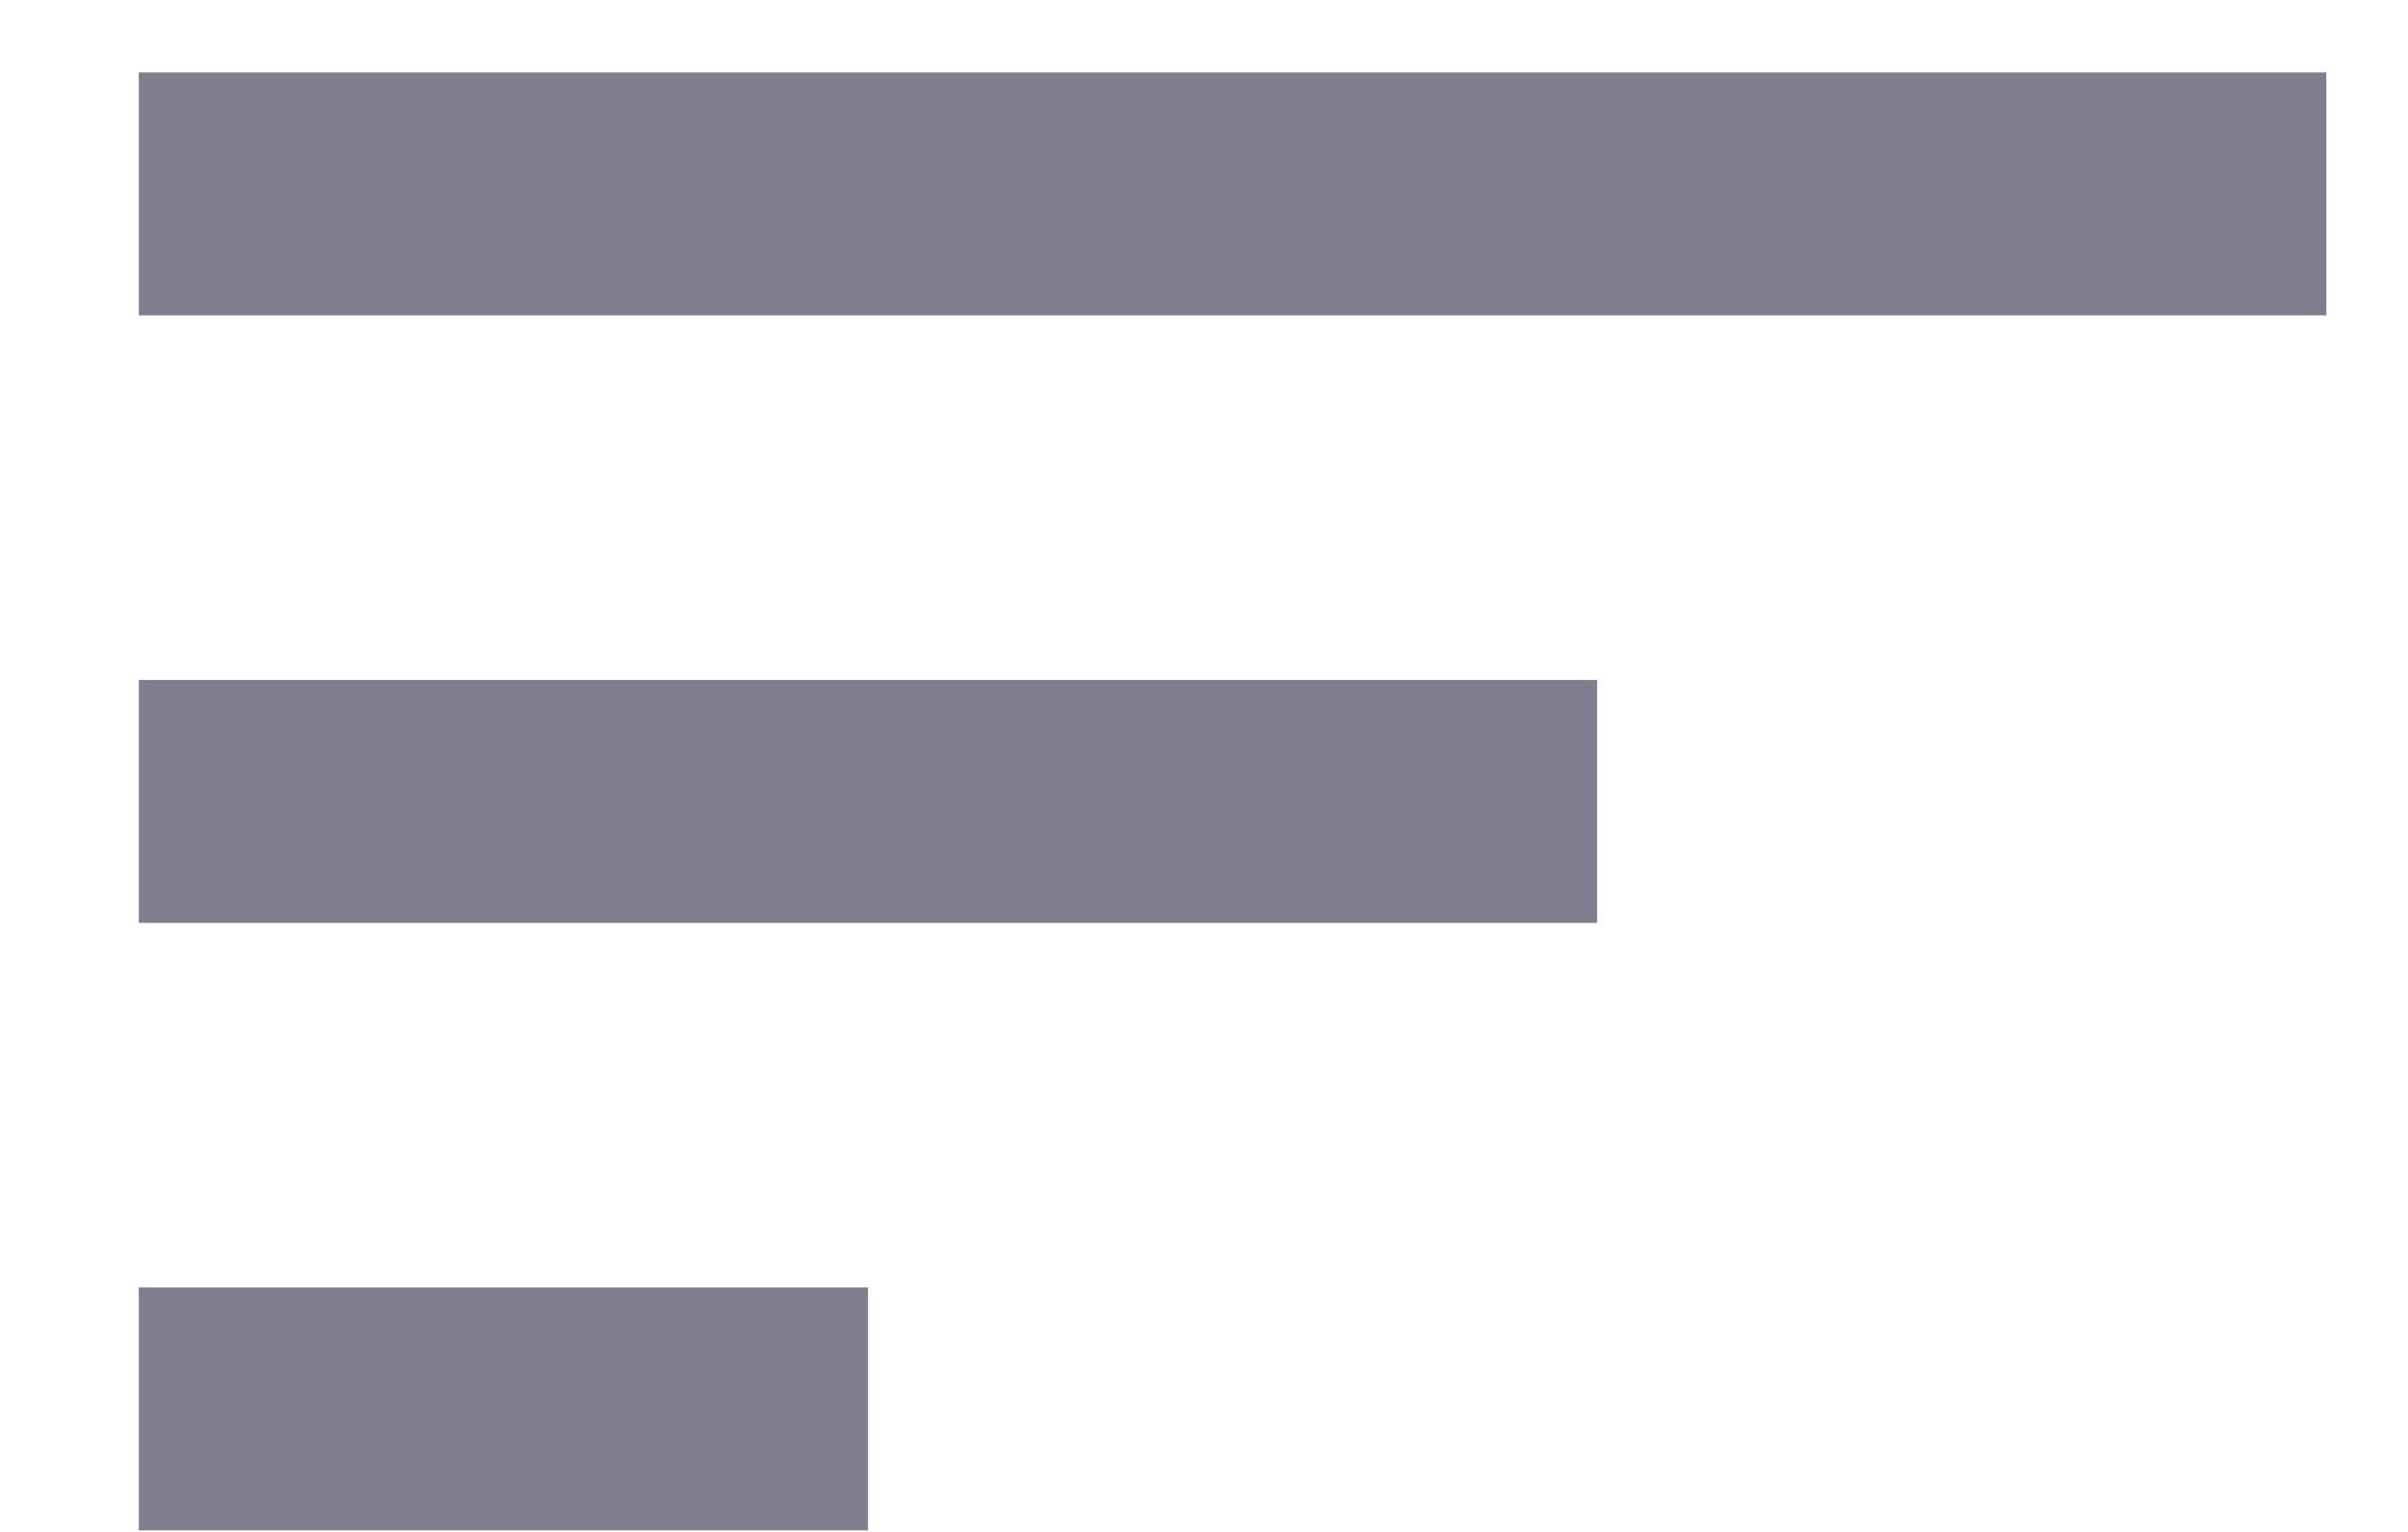 <svg width="11" height="7" viewBox="0 0 11 7" fill="none" xmlns="http://www.w3.org/2000/svg">
<path d="M0.634 6.993H3.965V5.883H0.634V6.993ZM0.634 3.107V4.217H7.296V3.107H0.634ZM0.634 0.331V1.441H10.627V0.331H0.634Z" fill="#7E7E8F"/>
</svg>
